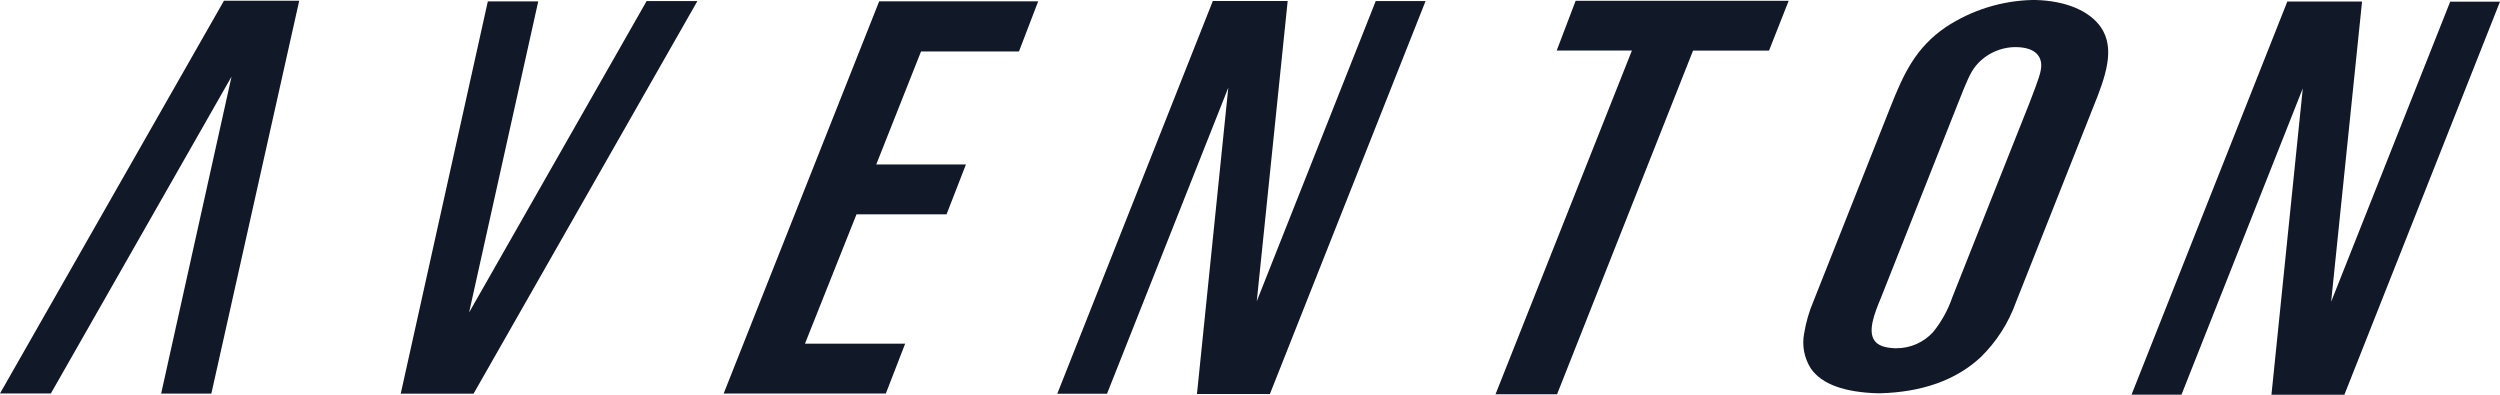 <svg class="only-desk" width="152" height="24" viewBox="0 0 152 24" fill="none" xmlns="http://www.w3.org/2000/svg">
        <path d="M139.069 0.094H143.613L141.733 18.346L148.973 0.1H152L142.538 24H138.104L140.009 5.375L132.635 23.994H129.598L139.069 0.094ZM122.59 2.864C122.132 2.859 121.679 2.954 121.261 3.141C120.843 3.329 120.471 3.606 120.171 3.952C119.792 4.403 119.597 4.892 119.024 6.337L116.658 12.307L114.351 18.133C113.956 19.073 113.567 20.114 113.956 20.687C114.163 21.001 114.583 21.148 115.21 21.173H115.301C115.719 21.174 116.133 21.088 116.516 20.92C116.899 20.752 117.243 20.506 117.526 20.198C118.041 19.564 118.44 18.844 118.704 18.07L121.014 12.244L123.38 6.29L123.424 6.174C123.935 4.842 124.126 4.347 124.107 3.914C124.088 3.482 123.813 2.886 122.59 2.864ZM127.74 1.664C128.611 2.955 128.053 4.598 127.232 6.606L124.972 12.313L122.572 18.368C122.12 19.634 121.386 20.779 120.425 21.718C118.933 23.107 116.874 23.843 114.298 23.912H114.201C112.145 23.859 110.769 23.358 110.111 22.421C109.696 21.781 109.547 21.006 109.694 20.258C109.805 19.586 109.996 18.929 110.264 18.302L112.665 12.244L114.925 6.541C115.749 4.463 116.473 2.896 118.319 1.639C119.874 0.616 121.685 0.048 123.546 0L123.769 0C125.596 0.05 127.034 0.649 127.74 1.664ZM94.647 3.074H99.22L90.927 23.972H94.669L102.937 3.078H107.556L108.751 0.05H95.798L94.647 3.074ZM64.282 23.941H67.306L74.681 5.328L72.775 23.956H77.21L86.674 0.066H83.644L76.411 18.315L78.291 0.06H73.74L64.282 23.941ZM63.122 0.081H53.454L43.998 23.928H53.858L55.033 20.897H48.941L52.075 13.031H57.55L58.728 10.001H53.275L55.999 3.128H61.953L63.122 0.081ZM24.364 23.937H28.792L42.403 0.063H39.316L28.52 19.001L32.725 0.085H29.66L24.364 23.937ZM0 23.922H3.093L14.078 4.657L9.797 23.931H12.85L18.193 0.044H13.617L0 23.922Z" fill="#111827"></path>
    </svg>
